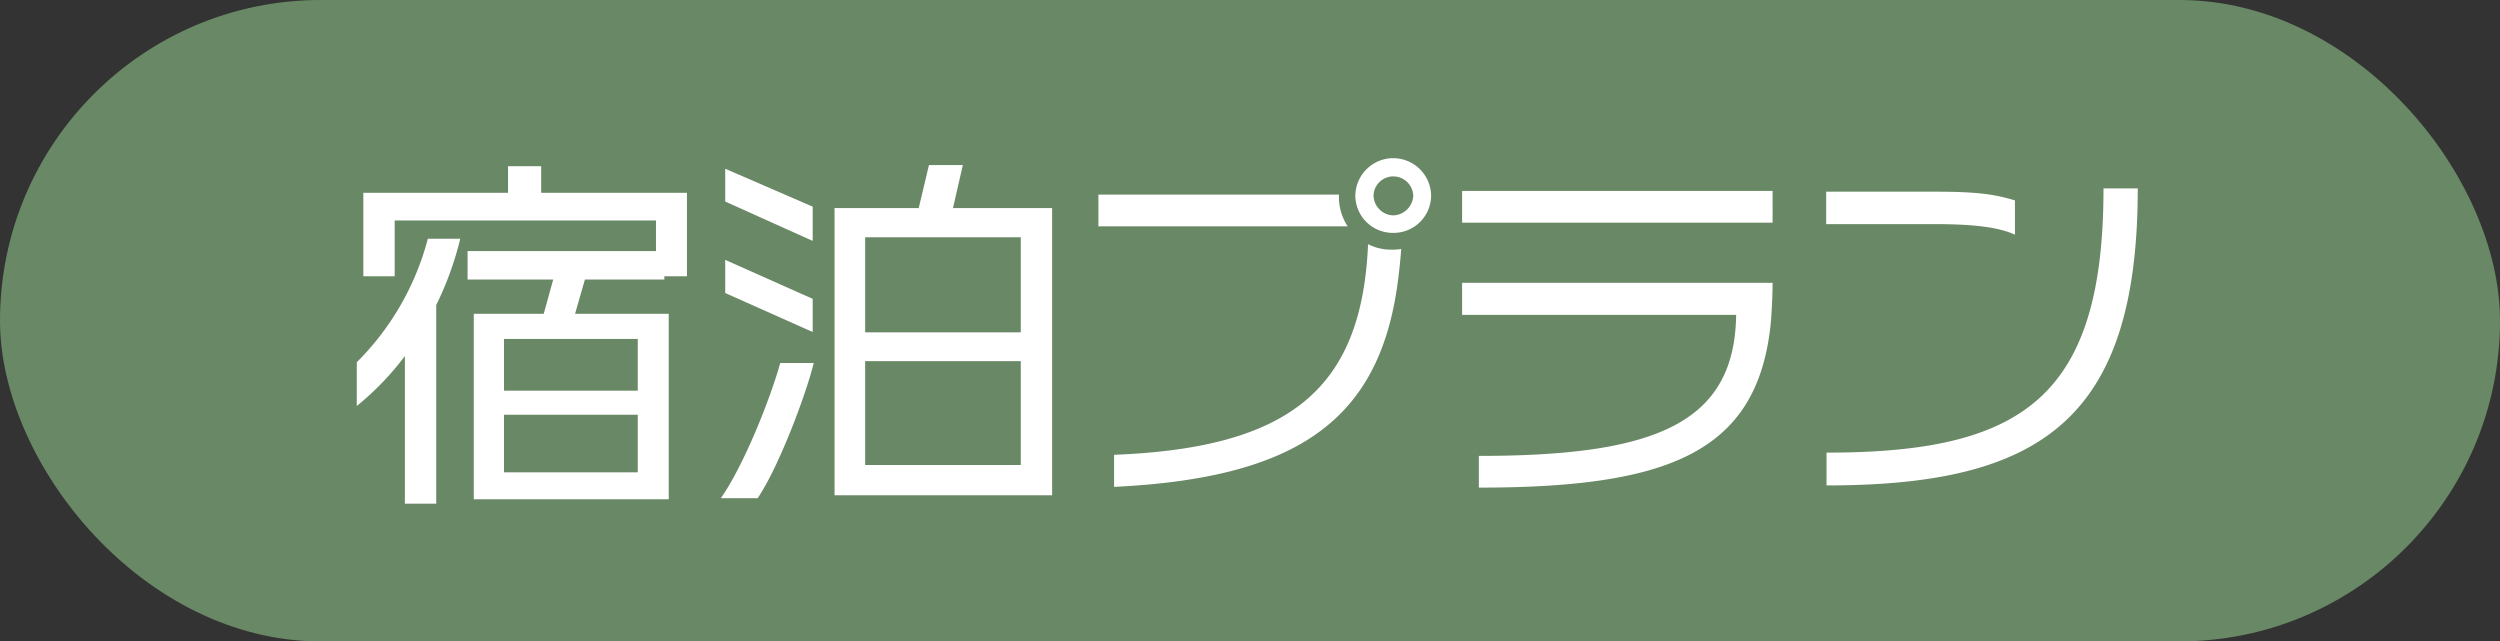 <svg xmlns="http://www.w3.org/2000/svg" width="343" height="88" viewBox="0 0 343 88"><rect x="0" y="0" width="343" height="88" fill="#333333" stroke="none"/><defs><style>.a{fill:#698865;}.b{fill:#fff;}</style></defs><g transform="translate(-788 -8252)"><rect class="a" width="343" height="88" rx="44" transform="translate(788 8252)"/><path class="b" d="M47.25-27.1V-38.55h-20V-42.2H22.7v3.65H2.85V-27.1h4.3v-7.65H43v4.2H17.15v3.9H28.9l-1.3,4.7H18V3.5H44.75V-21.95H31.9l1.35-4.7h10.9v-.45Zm-31.1-5.15H11.7A37.255,37.255,0,0,1,1.95-15.3v6a38.725,38.725,0,0,0,6.6-6.85V4.1h4.3V-23.15A43.918,43.918,0,0,0,16.15-32.25ZM40.5-11.4H22.15v-7.1H40.5Zm0,11.2H22.15V-8.1H40.5ZM97.35,2.95v-39.4H83.75l1.35-5.9H80.45l-1.4,5.9H67.5V2.95ZM64.5-31.95v-4.7l-12-5.2v4.5Zm0,12.5V-24l-12-5.35v4.55Zm.15,4.25h-4.6c-1.3,4.7-4.9,13.9-8.15,18.55h5.05C59.8-.85,63.5-10.6,64.65-15.2Zm28.4-4.2H71.7V-32.45H93.05Zm0,18.2H71.7V-15.45H93.05Zm56.3-36.95a5.218,5.218,0,0,0-5.2-5.15,5.218,5.218,0,0,0-5.2,5.15,5.143,5.143,0,0,0,5.2,5.1A5.143,5.143,0,0,0,149.35-38.15Zm-11.45,4.2a7.336,7.336,0,0,1-1.2-3.95v-.4h-33v4.35Zm7.35,3.1a6.144,6.144,0,0,1-1.35.1,6.86,6.86,0,0,1-3.2-.75C139.85-11.65,130-3.55,105.85-2.6V1.8C130.6.6,141.9-7.1,144.65-25.4,144.9-27.1,145.1-28.9,145.25-30.85Zm1.65-7.3a2.835,2.835,0,0,1-2.75,2.7,2.789,2.789,0,0,1-2.7-2.7,2.711,2.711,0,0,1,2.7-2.65A2.756,2.756,0,0,1,146.9-38.15Zm49.3,3.7V-38.8H153.6v4.35Zm0,8.25H153.6v4.4h37.6C191-6.9,180.1-2.45,155.9-2.45V1.9c25.95,0,38.05-4.8,40-22.1C196.05-21.5,196.2-24.4,196.2-26.2Zm33.25-6.6v-4.7c-2.6-.8-4.95-1.2-10.9-1.2h-15v4.45H218.5C224.2-34.25,227.4-33.75,229.45-32.8Zm16.85-6.35h-4.7c0,28.75-11.2,36.25-38,36.25V1.6C232.95,1.6,246.3-7.4,246.3-39.15Z" transform="translate(835 8317)"/></g></svg>